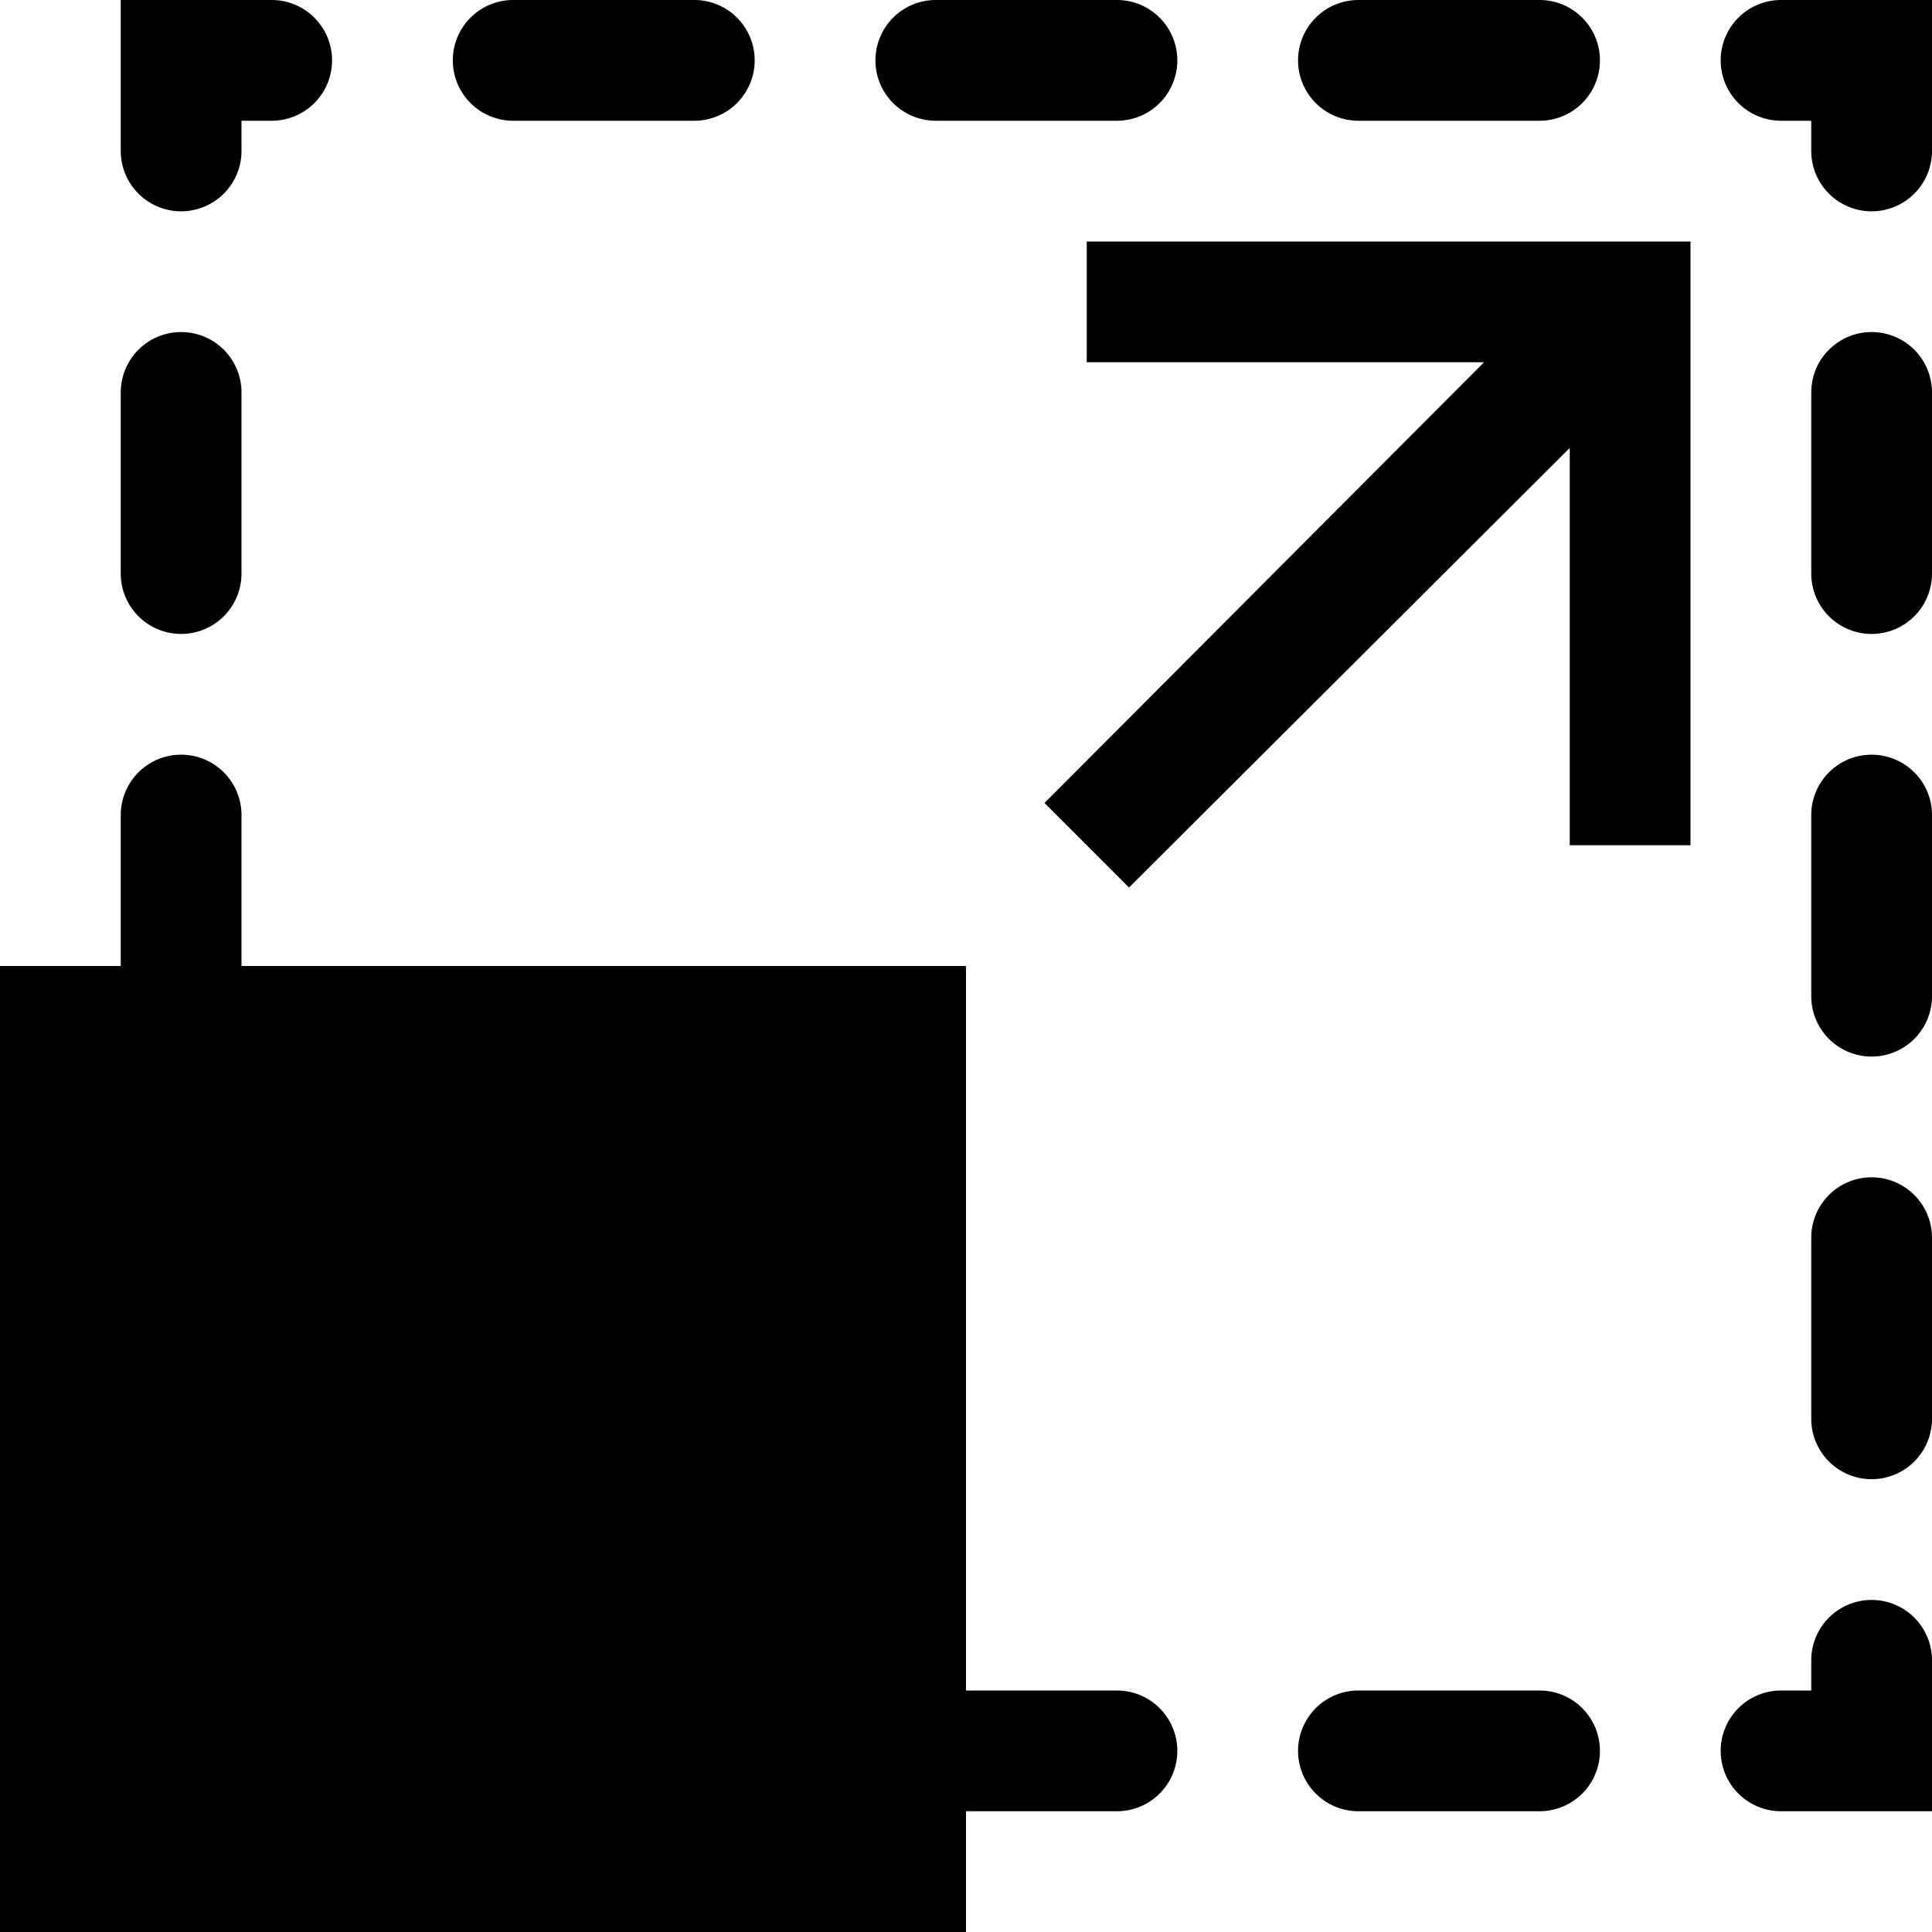 <svg xmlns="http://www.w3.org/2000/svg" viewBox="0 0 16 16"><title>Asset 113</title><g id="Layer_2" data-name="Layer 2"><g id="Layer_1-2" data-name="Layer 1"><path d="M15.5,13.25a.5.5,0,0,0-.5.5V14h-.25a.5.5,0,0,0,0,1H16V13.75A.5.5,0,0,0,15.5,13.25Z"/><path d="M12.75,14h-1.5a.5.5,0,0,0,0,1h1.5a.5.5,0,0,0,0-1Z"/><path d="M9.25,14H8V8H2V6.75a.5.5,0,0,0-1,0V8H0v8H8V15H9.25a.5.5,0,0,0,0-1Z"/><path d="M1.5,5.25a.5.5,0,0,0,.5-.5V3.25a.5.5,0,0,0-1,0v1.5A.5.5,0,0,0,1.5,5.25Z"/><path d="M1.5,1.75a.5.5,0,0,0,.5-.5V1h.25a.5.5,0,0,0,.5-.5.5.5,0,0,0-.5-.5H1V1.25A.5.5,0,0,0,1.5,1.75Z"/><path d="M12.75,0h-1.5a.5.5,0,0,0-.5.5.5.5,0,0,0,.5.5h1.5a.5.5,0,0,0,.5-.5A.5.5,0,0,0,12.75,0Z"/><path d="M9.25,0H7.75a.5.5,0,0,0-.5.5.5.5,0,0,0,.5.5h1.5a.5.5,0,0,0,.5-.5A.5.5,0,0,0,9.25,0Z"/><path d="M4.25,1h1.5a.5.5,0,0,0,.5-.5.5.5,0,0,0-.5-.5H4.25a.5.5,0,0,0-.5.5A.5.5,0,0,0,4.25,1Z"/><path d="M14.75,0a.5.5,0,0,0-.5.5.5.5,0,0,0,.5.5H15v.25a.5.5,0,0,0,1,0V0Z"/><path d="M15.5,2.75a.5.5,0,0,0-.5.5v1.5a.5.5,0,0,0,1,0V3.25A.5.5,0,0,0,15.5,2.75Z"/><path d="M15.5,6.25a.5.5,0,0,0-.5.5v1.5a.5.5,0,0,0,1,0V6.75A.5.5,0,0,0,15.5,6.25Z"/><path d="M15.5,9.75a.5.5,0,0,0-.5.5v1.5a.5.5,0,0,0,1,0v-1.5A.5.5,0,0,0,15.5,9.75Z"/><polygon points="9 2 9 3 12.29 3 8.65 6.65 9.35 7.35 13 3.71 13 7 14 7 14 2 9 2"/></g></g></svg>